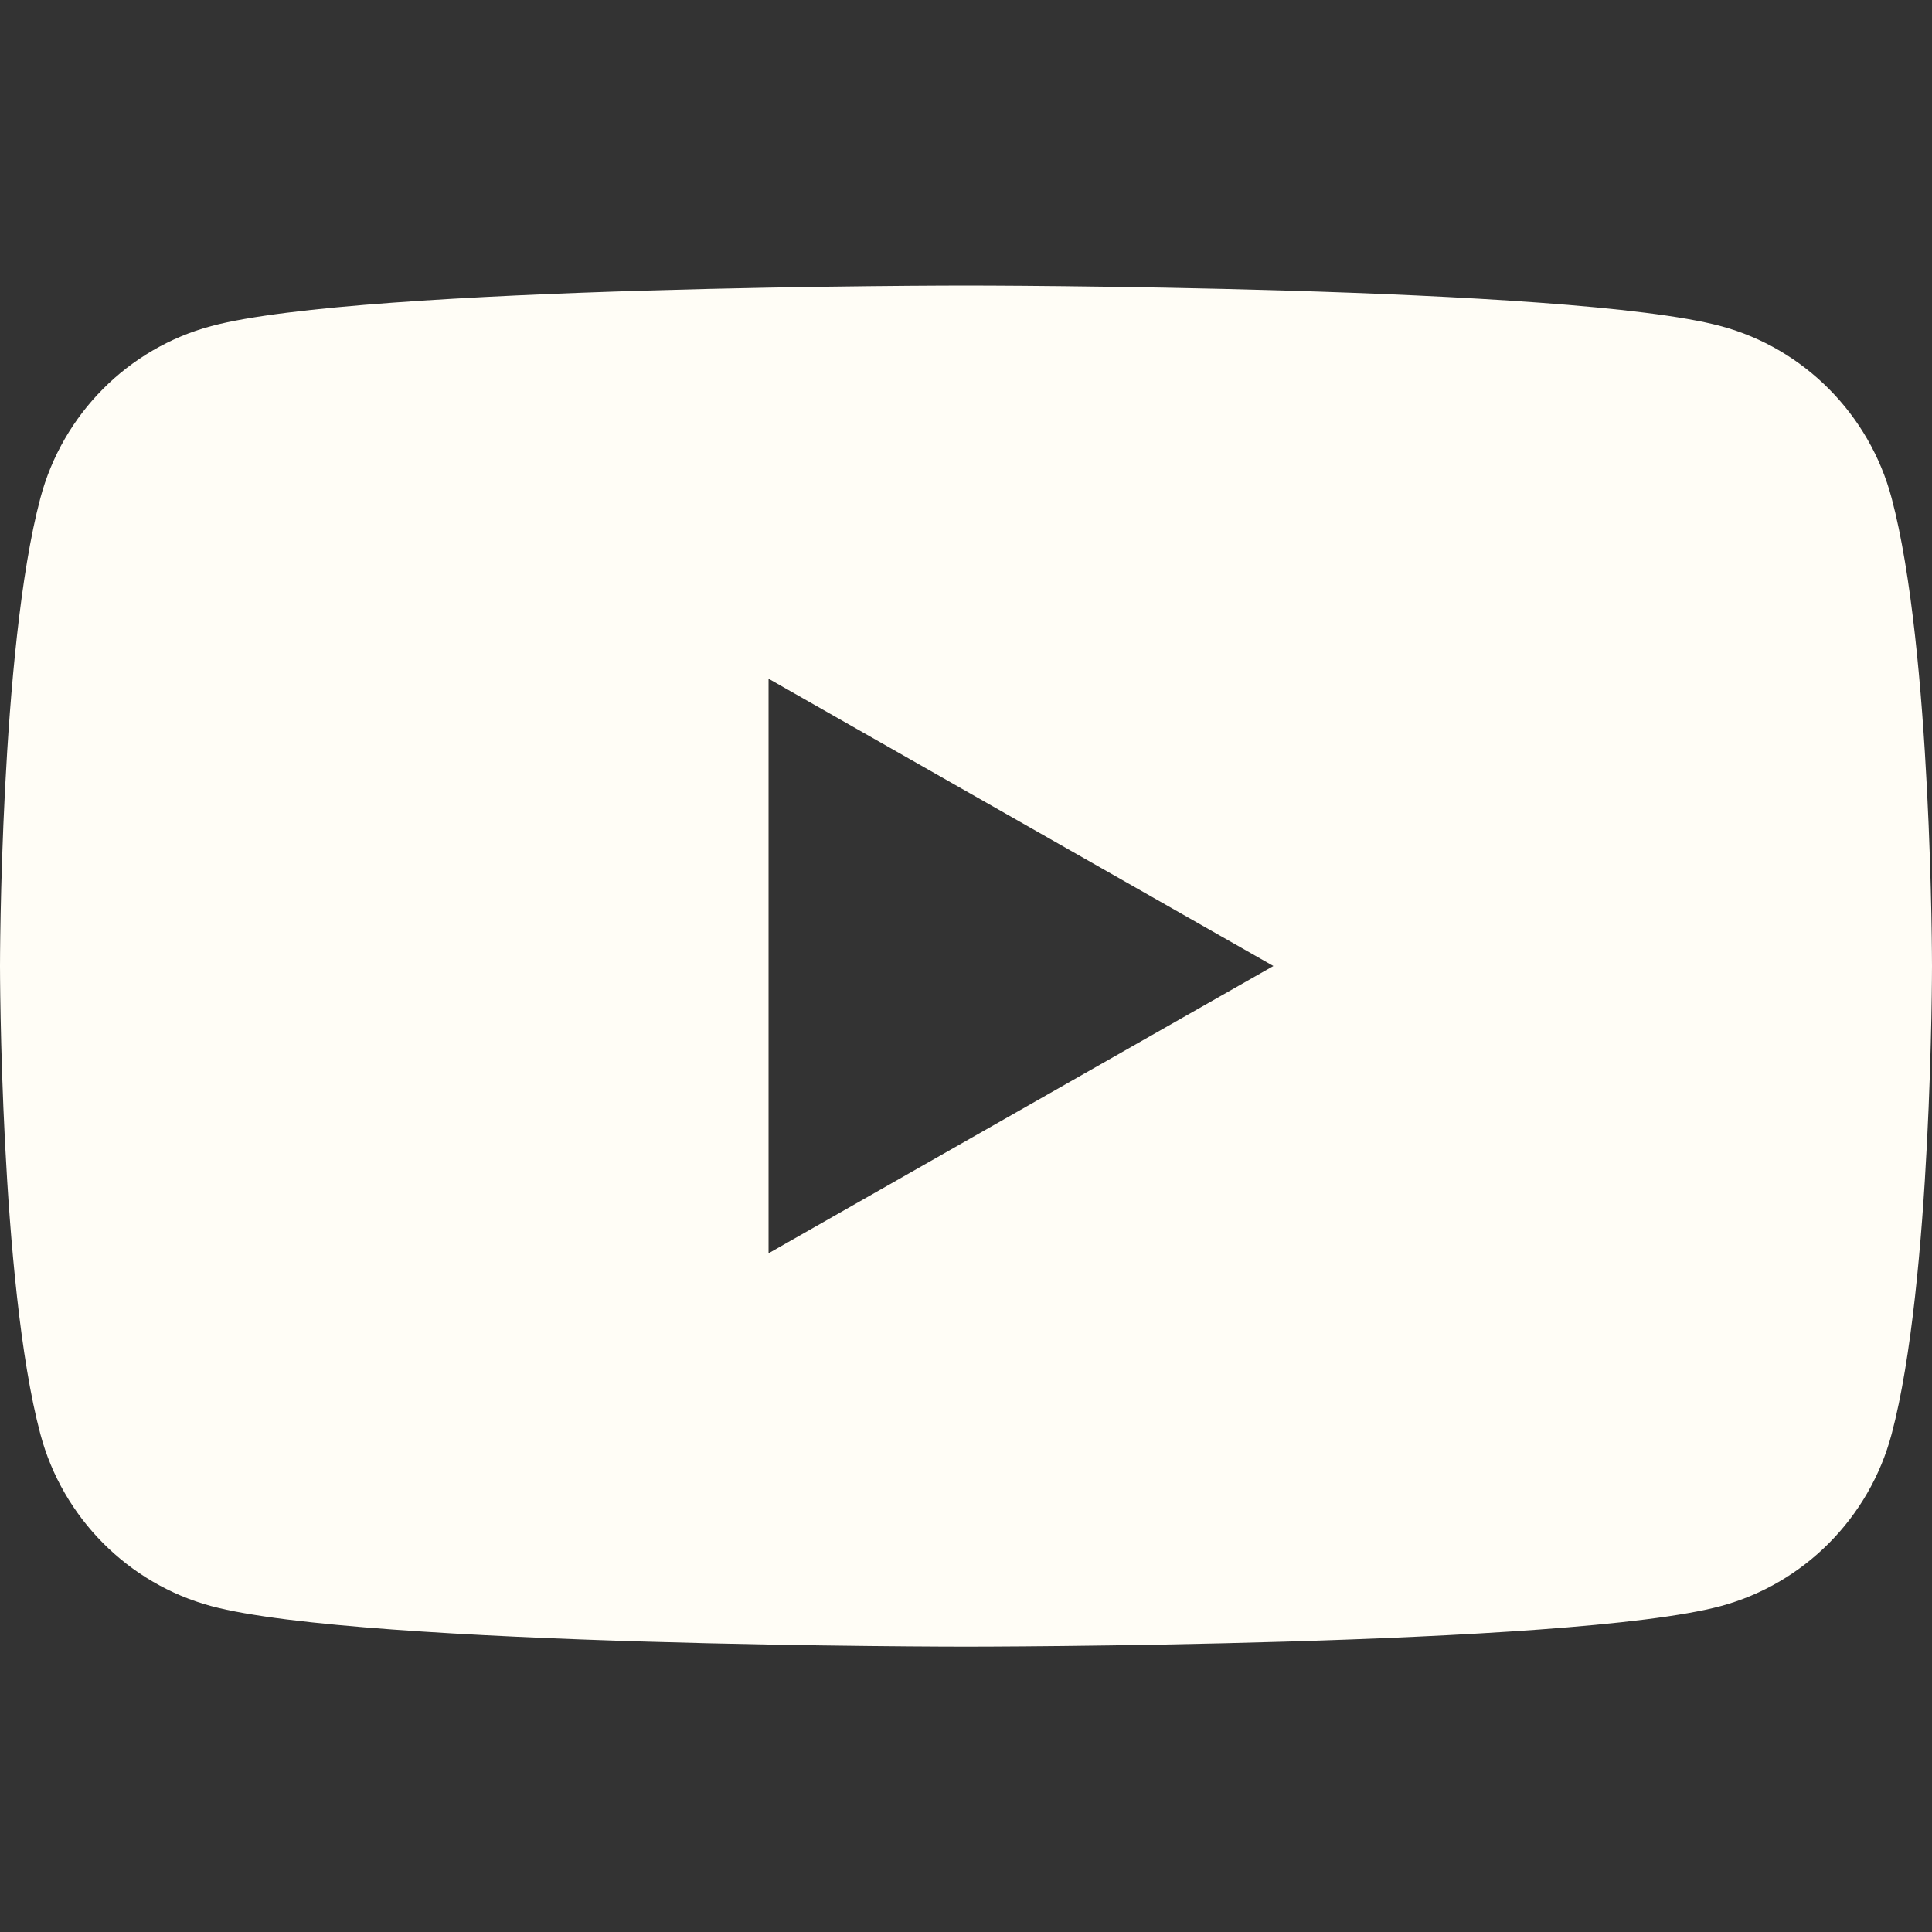 <?xml version="1.0" encoding="UTF-8"?> <svg xmlns="http://www.w3.org/2000/svg" width="10" height="10" viewBox="0 0 10 10" fill="none"><rect x="0" y="0" width="10" height="10" fill="#333333" stroke="none"/><g clip-path="url(#clip0_65_5)"><path d="M9.791 2.578C9.676 2.145 9.337 1.803 8.907 1.688C8.127 1.478 5 1.478 5 1.478C5 1.478 1.873 1.478 1.093 1.688C0.663 1.803 0.324 2.144 0.209 2.578C0 3.363 0 5 0 5C0 5 0 6.638 0.209 7.423C0.324 7.855 0.663 8.197 1.093 8.313C1.873 8.523 5 8.523 5 8.523C5 8.523 8.127 8.523 8.907 8.313C9.337 8.197 9.676 7.856 9.791 7.423C10 6.638 10 5 10 5C10 5 10 3.363 9.791 2.578ZM3.978 6.487V3.513L6.591 5L3.978 6.487Z" fill="#FFFDF6"></path></g><defs><clipPath id="clip0_65_5"><rect width="10" height="10" fill="white"></rect></clipPath></defs></svg> 